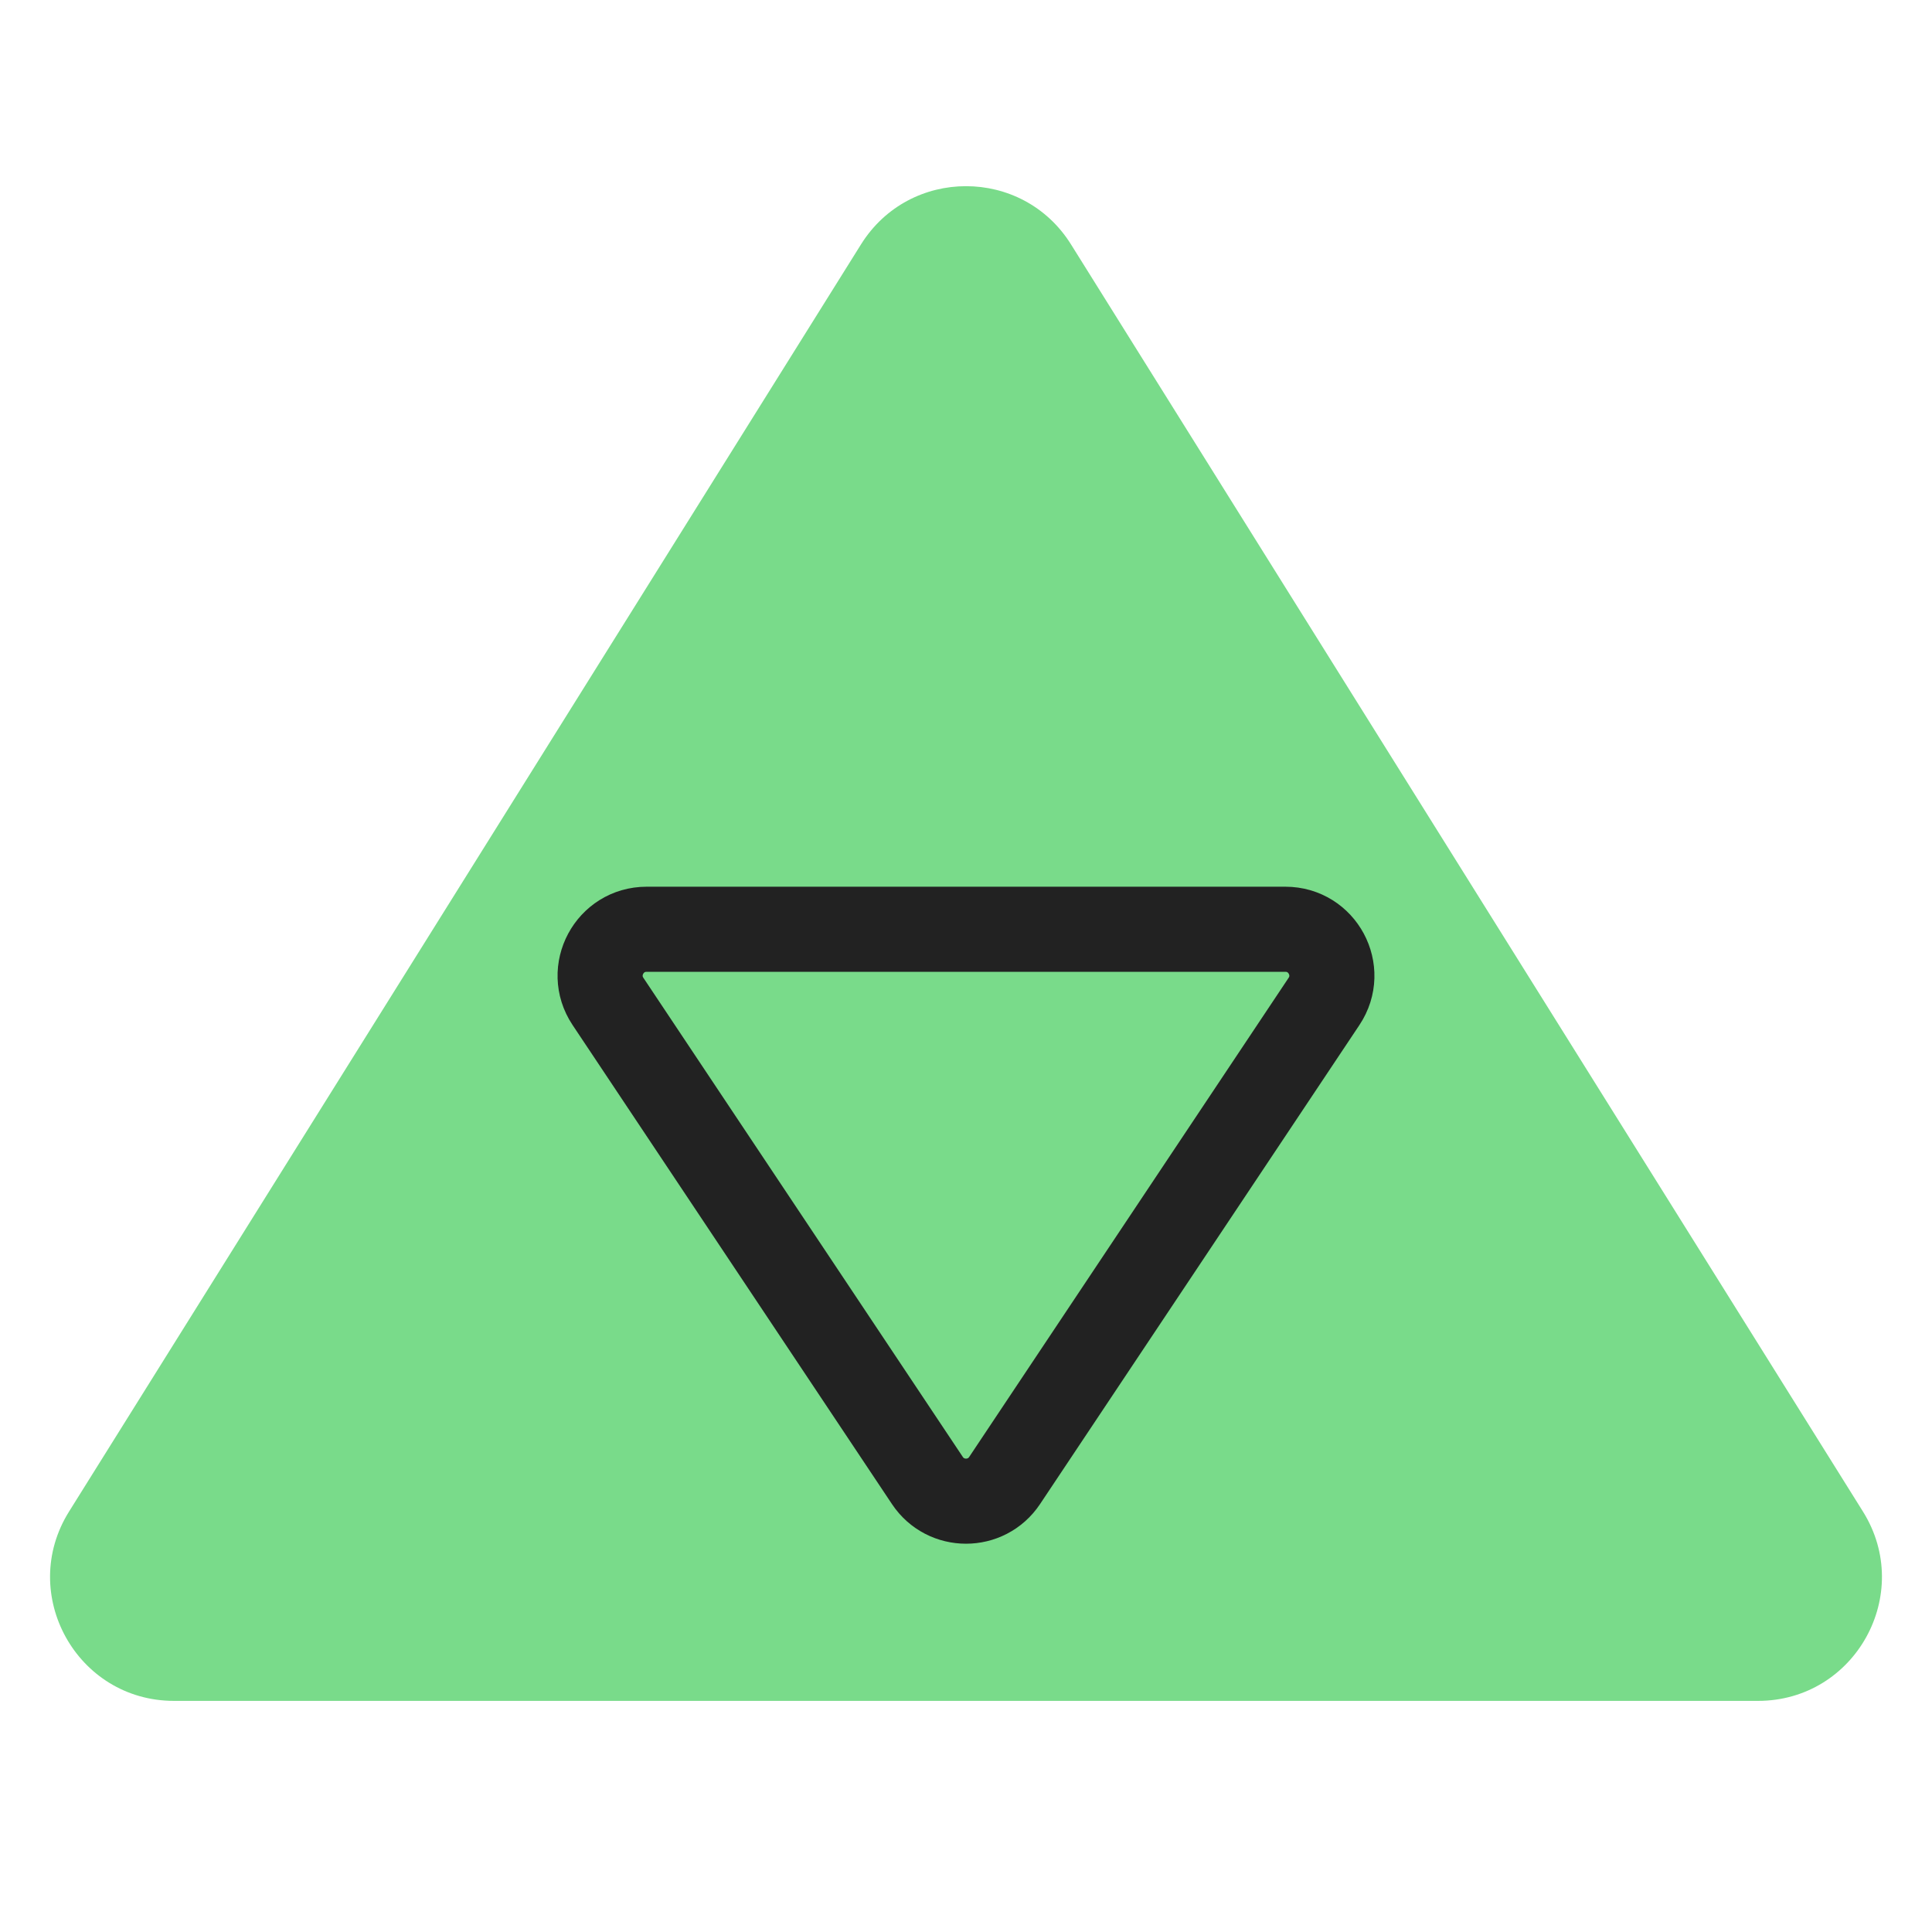 <svg width="64" height="64" viewBox="0 0 64 64" fill="none" xmlns="http://www.w3.org/2000/svg">
<g id="symbol/prizma-symbol-64" clip-path="url(#clip0)">
<g id="prizma-64">
<g id="Icon">
<path id="Triangle" d="M28.523 8.094L2.288 50.071C0.581 52.801 2.544 56.344 5.765 56.344H58.235C61.456 56.344 63.419 52.801 61.712 50.071L35.477 8.094C33.871 5.525 30.129 5.525 28.523 8.094Z" fill="#79DB8A"/>
<path id="Line" d="M30.721 49.044L20.14 33.173C19.459 32.151 20.192 30.783 21.42 30.783H42.58C43.808 30.783 44.541 32.151 43.86 33.173L33.279 49.044C32.671 49.956 31.329 49.956 30.721 49.044Z" stroke="#222222" stroke-width="2.819"/>
</g>
</g>
</g>
<defs>
<clipPath id="clip0">
<rect width="64" height="64" fill="white"/>
</clipPath>
</defs>
</svg>

